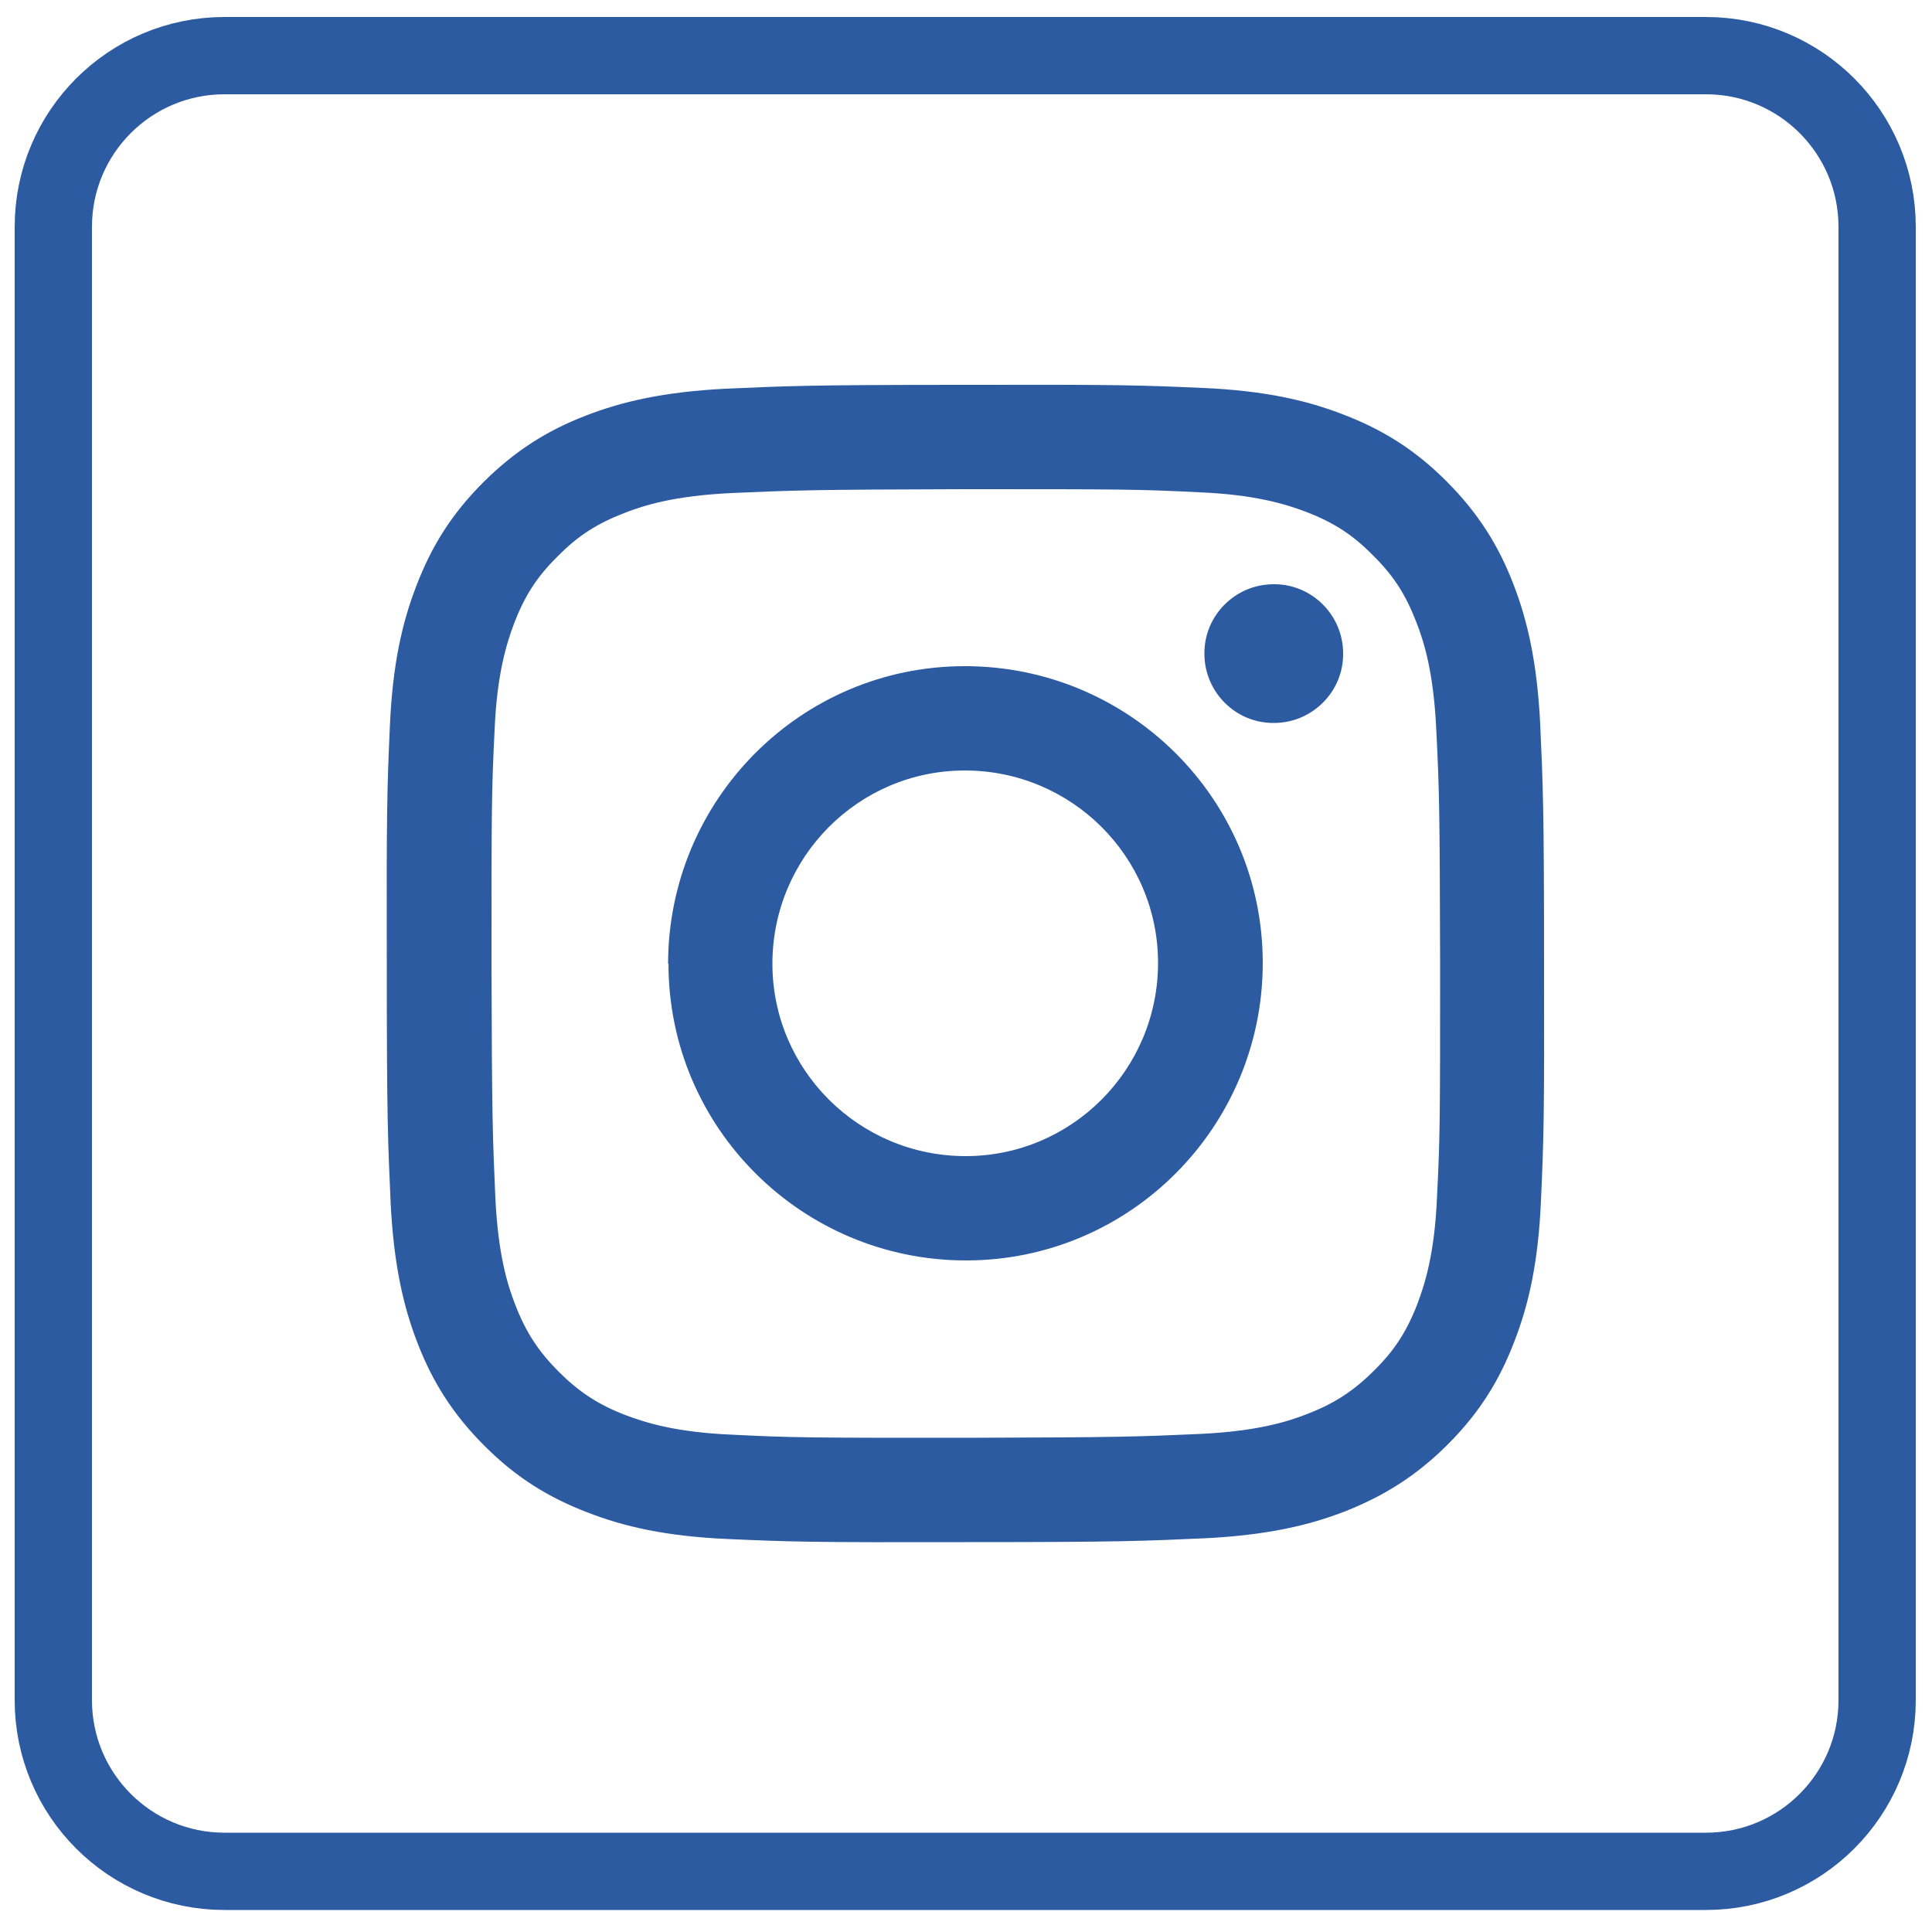<svg width="50" height="50" viewBox="0 0 50 50" fill="none" xmlns="http://www.w3.org/2000/svg">
<path d="M44.15 1.44H5.81C3.363 1.44 1.38 3.424 1.38 5.87V44C1.38 46.447 3.363 48.43 5.81 48.43H44.15C46.597 48.43 48.58 46.447 48.58 44V5.87C48.58 3.424 46.597 1.44 44.15 1.44Z" stroke="#2C5BA2" stroke-width="2" stroke-miterlimit="10"/>
<path d="M19.99 24.94C19.99 22.18 22.22 19.94 24.97 19.94C27.73 19.94 29.97 22.17 29.97 24.92C29.97 27.68 27.74 29.92 24.99 29.92C22.23 29.92 19.99 27.69 19.99 24.94ZM17.3 24.94C17.3 29.19 20.76 32.62 25 32.62C29.25 32.62 32.68 29.16 32.68 24.92C32.68 20.67 29.22 17.24 24.97 17.24C20.72 17.24 17.29 20.7 17.29 24.95L17.3 24.94ZM31.17 16.92C31.17 17.91 31.98 18.72 32.97 18.71C33.96 18.71 34.77 17.9 34.76 16.91C34.76 15.92 33.95 15.11 32.96 15.12C31.97 15.12 31.16 15.93 31.17 16.92ZM18.96 37.13C17.5 37.07 16.71 36.82 16.18 36.62C15.48 36.35 14.98 36.02 14.46 35.5C13.94 34.98 13.61 34.48 13.34 33.78C13.13 33.25 12.89 32.46 12.82 31C12.75 29.42 12.73 28.95 12.72 24.95C12.72 20.95 12.72 20.48 12.8 18.9C12.86 17.44 13.11 16.65 13.31 16.12C13.58 15.42 13.9 14.92 14.43 14.4C14.95 13.87 15.45 13.55 16.15 13.28C16.68 13.07 17.47 12.83 18.93 12.76C20.51 12.69 20.98 12.67 24.98 12.66C28.98 12.66 29.45 12.66 31.03 12.74C32.49 12.8 33.28 13.05 33.81 13.25C34.51 13.52 35.01 13.84 35.53 14.37C36.06 14.89 36.38 15.39 36.65 16.09C36.86 16.62 37.1 17.41 37.17 18.87C37.25 20.45 37.26 20.92 37.27 24.92C37.27 28.92 37.27 29.39 37.19 30.97C37.13 32.43 36.88 33.22 36.68 33.75C36.41 34.45 36.09 34.95 35.56 35.47C35.04 35.99 34.54 36.32 33.84 36.59C33.31 36.8 32.52 37.04 31.06 37.11C29.48 37.18 29.01 37.2 25.01 37.21C21.01 37.21 20.54 37.21 18.96 37.13ZM18.78 10.06C17.19 10.14 16.1 10.39 15.15 10.76C14.17 11.14 13.33 11.66 12.5 12.49C11.67 13.32 11.16 14.16 10.78 15.15C10.41 16.1 10.16 17.19 10.09 18.79C10.02 20.39 10 20.9 10.01 24.96C10.01 29.03 10.04 29.54 10.11 31.14C10.19 32.73 10.44 33.82 10.81 34.77C11.19 35.75 11.71 36.59 12.54 37.42C13.37 38.25 14.21 38.76 15.2 39.14C16.15 39.51 17.24 39.76 18.84 39.83C20.44 39.9 20.95 39.92 25.01 39.91C29.08 39.91 29.59 39.88 31.19 39.81C32.78 39.73 33.87 39.48 34.82 39.11C35.8 38.72 36.64 38.21 37.47 37.38C38.3 36.55 38.81 35.71 39.19 34.72C39.56 33.77 39.81 32.68 39.88 31.08C39.95 29.48 39.97 28.97 39.96 24.9C39.96 20.83 39.93 20.32 39.86 18.73C39.78 17.14 39.53 16.05 39.16 15.1C38.78 14.12 38.26 13.28 37.43 12.45C36.6 11.62 35.76 11.11 34.77 10.73C33.82 10.36 32.73 10.11 31.13 10.04C29.53 9.97 29.02 9.95 24.95 9.96C20.88 9.96 20.37 9.99 18.78 10.06Z" fill="#2C5BA2"/>
</svg>
